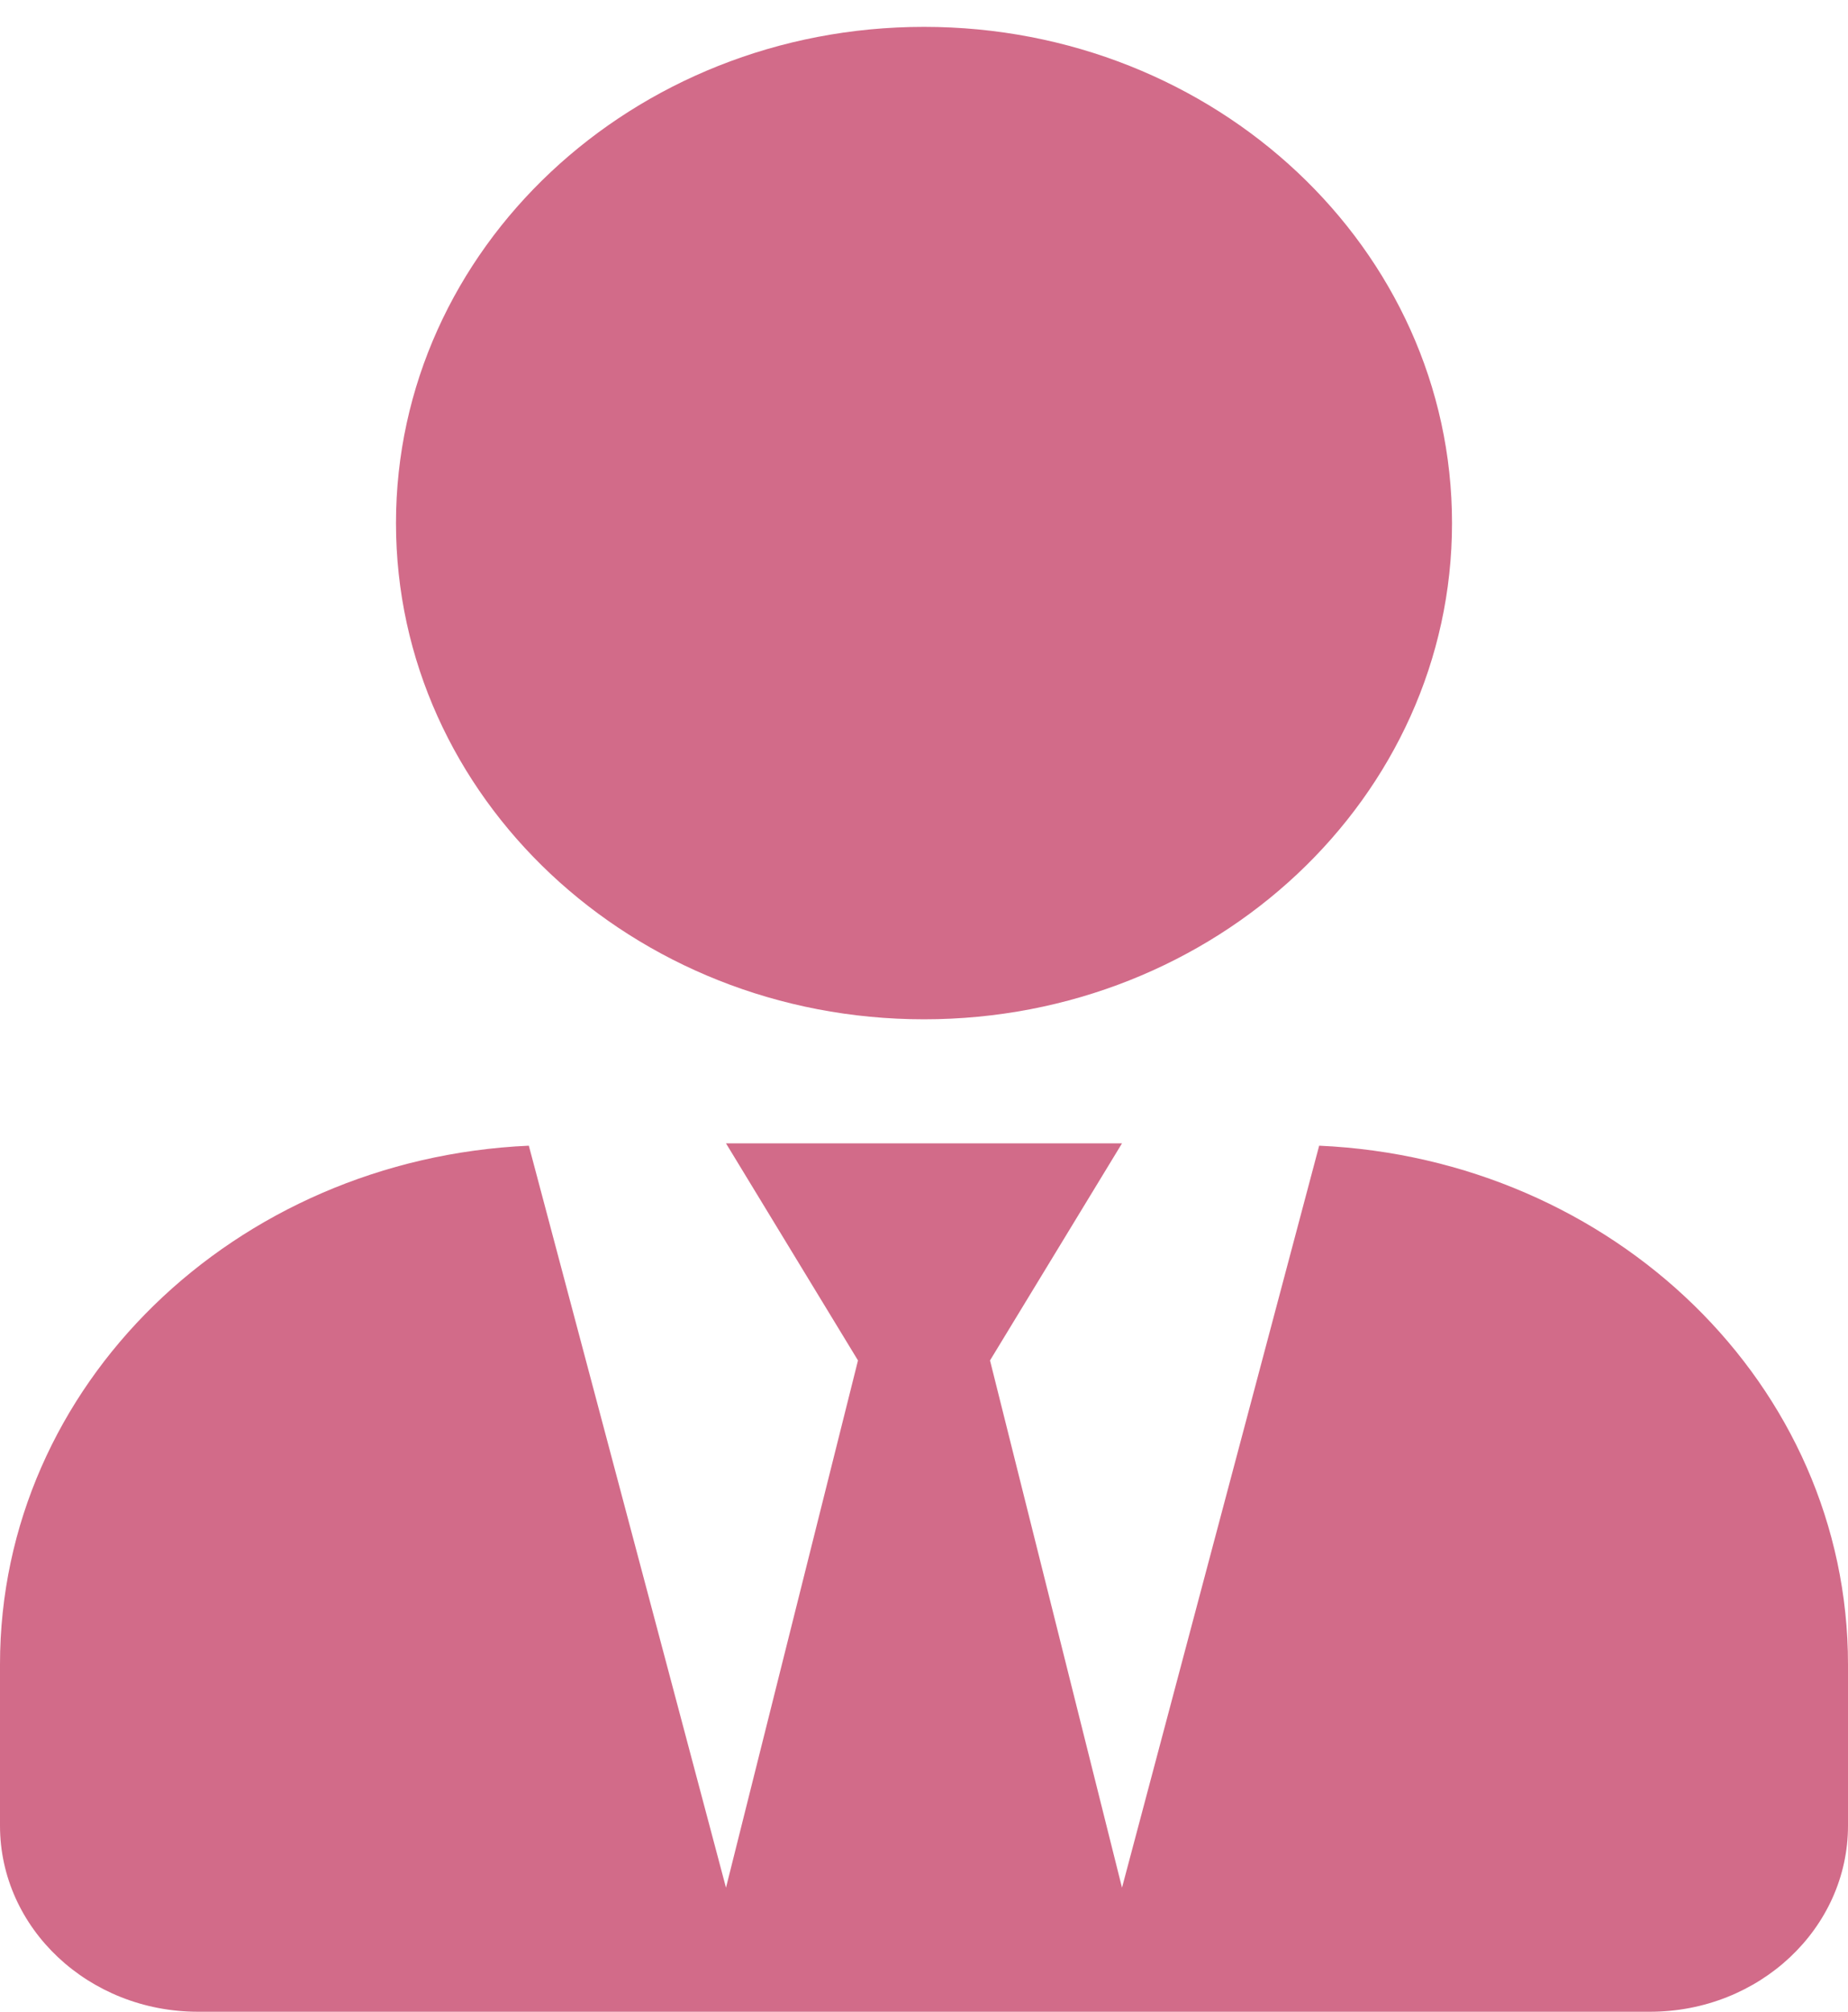 <svg width="68" height="74" viewBox="0 0 68 74" fill="none" xmlns="http://www.w3.org/2000/svg">
<path d="M34 37.495C44.731 37.495 53.429 29.324 53.429 19.242C53.429 9.159 44.731 0.988 34 0.988C23.269 0.988 14.571 9.159 14.571 19.242C14.571 29.324 23.269 37.495 34 37.495ZM48.541 42.144L41.286 69.438L36.429 50.044L41.286 42.058H26.714L31.571 50.044L26.714 69.438L19.459 42.144C8.637 42.629 0 50.943 0 61.224V67.157C0 70.936 3.263 74.002 7.286 74.002H60.714C64.737 74.002 68 70.936 68 67.157V61.224C68 50.943 59.363 42.629 48.541 42.144Z" fill="#D26B89"/>
</svg>
